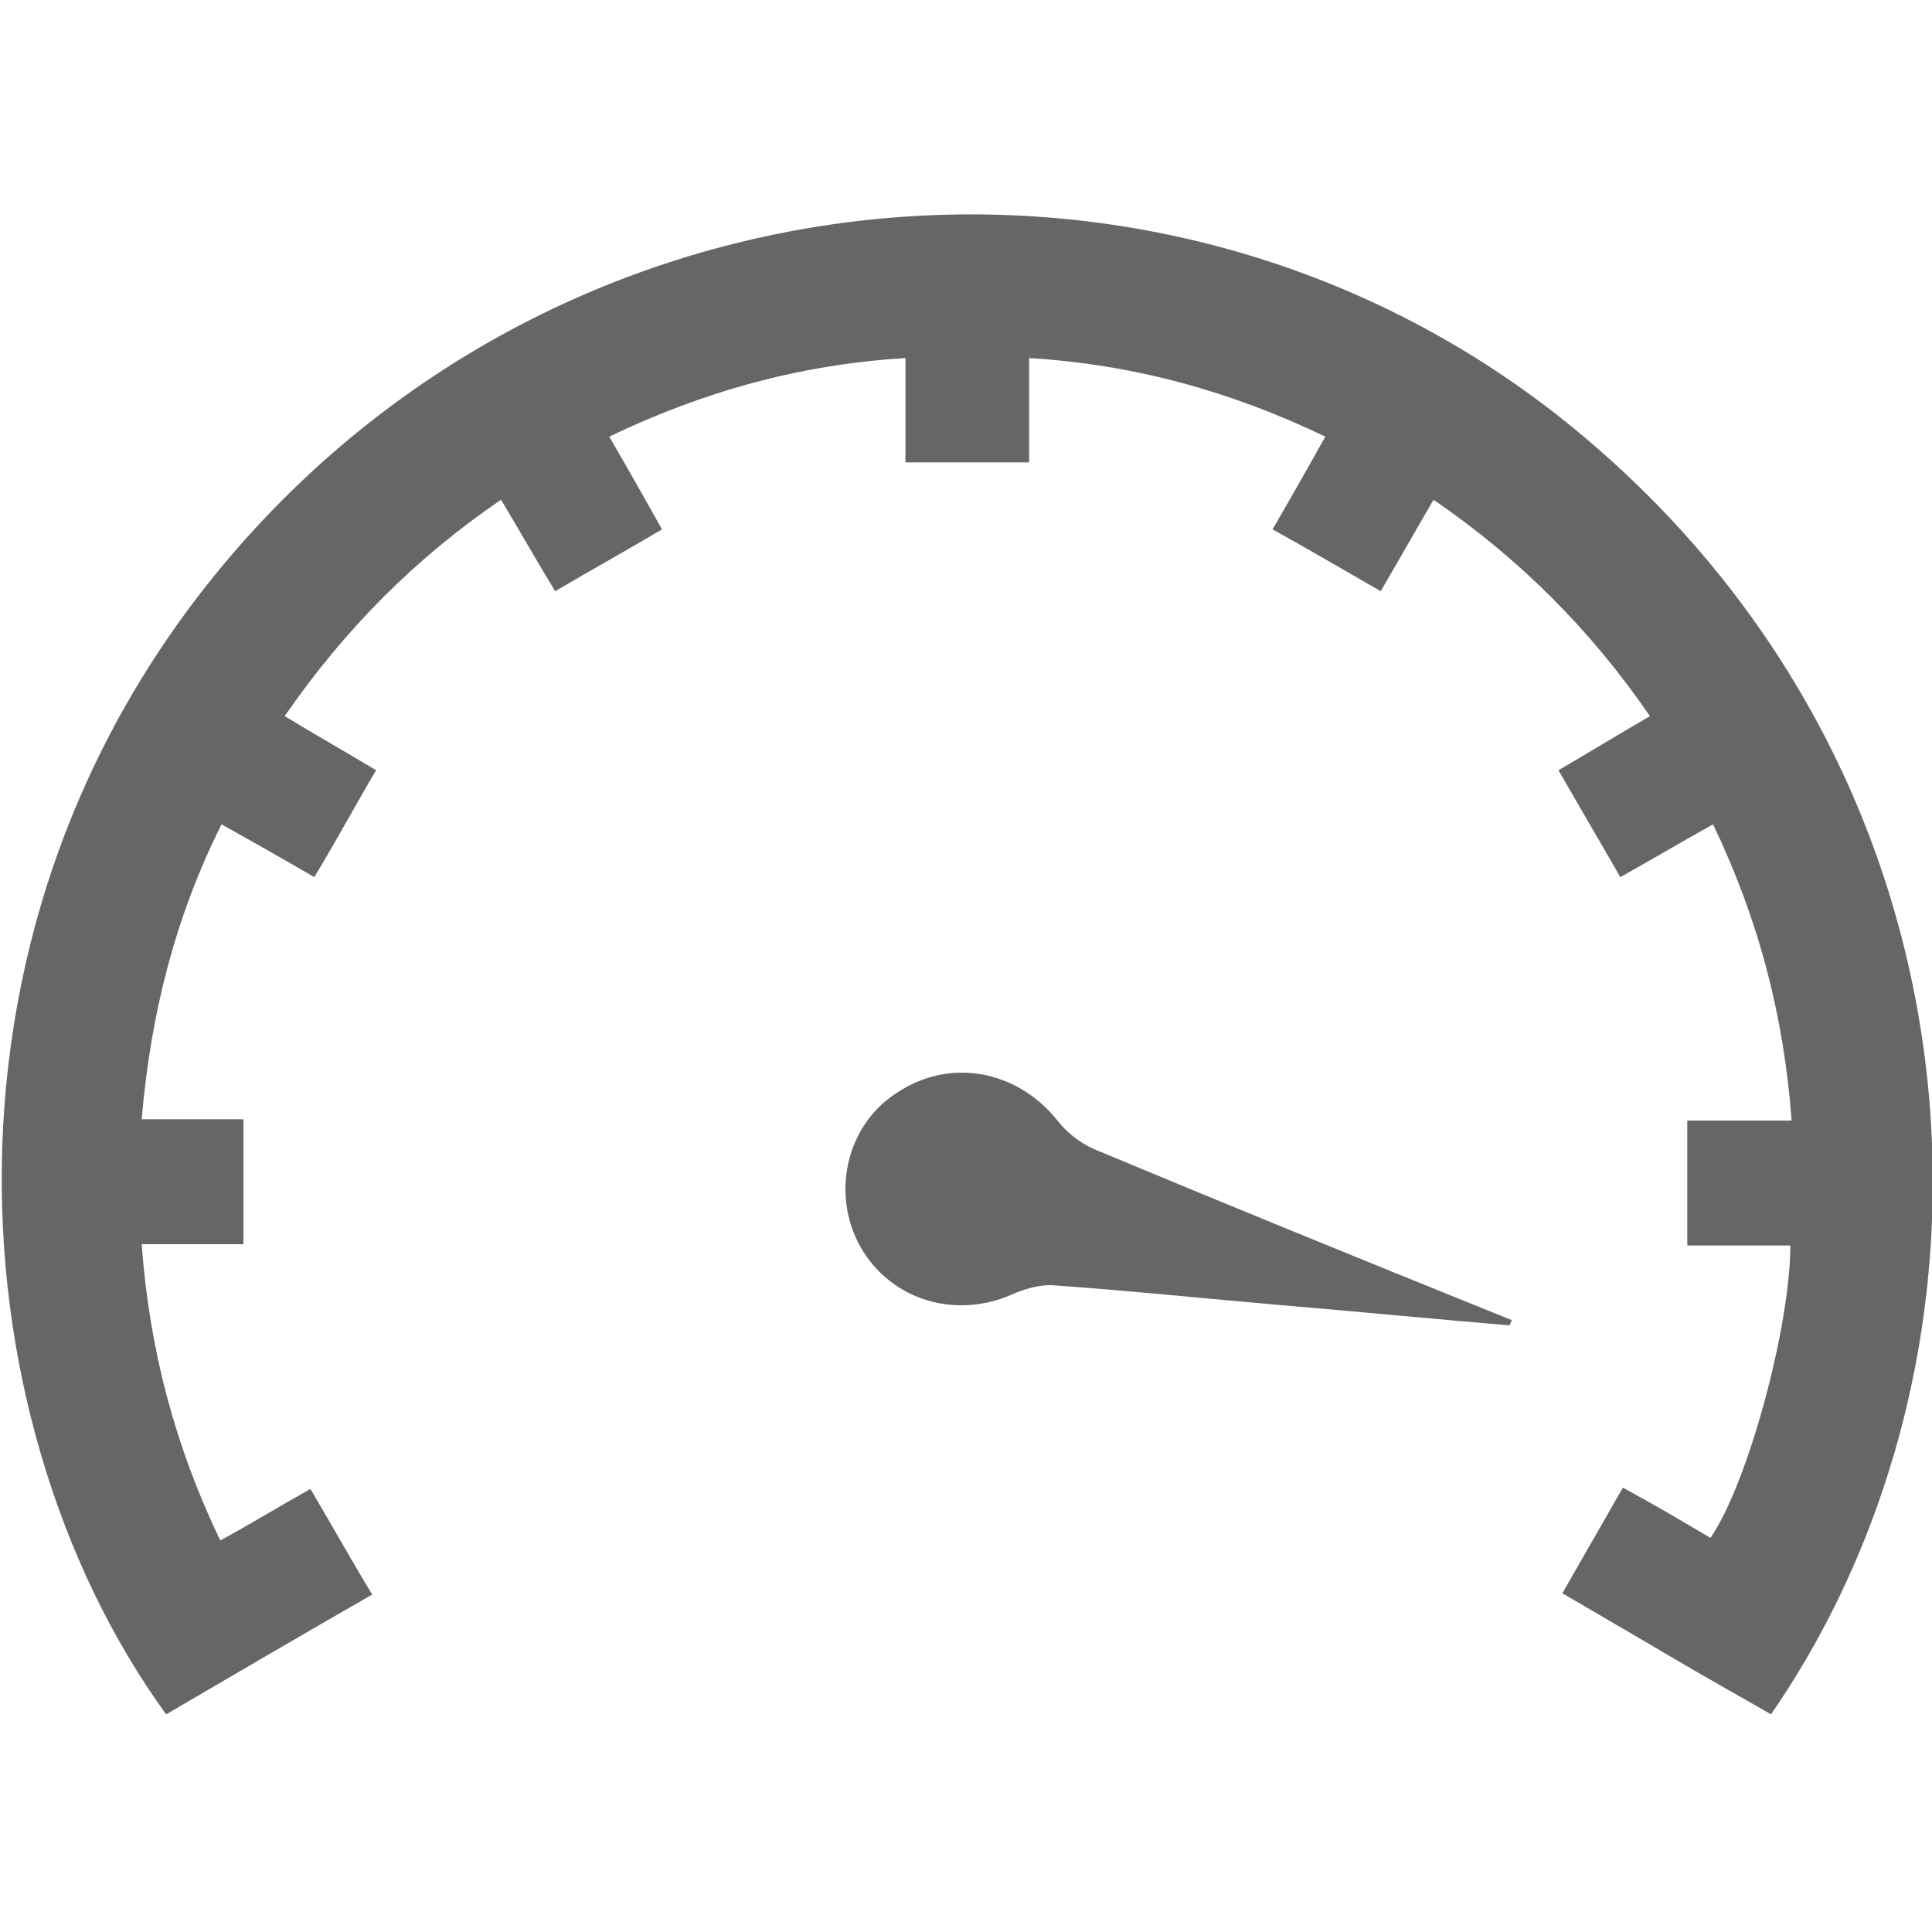 <?xml version="1.0" encoding="utf-8"?>
<!-- Generator: Adobe Illustrator 25.0.1, SVG Export Plug-In . SVG Version: 6.00 Build 0)  -->
<svg version="1.1" id="Capa_1" xmlns="http://www.w3.org/2000/svg" xmlns:xlink="http://www.w3.org/1999/xlink" x="0px" y="0px"
	 viewBox="0 0 150 150" style="enable-background:new 0 0 150 150;" xml:space="preserve">
<style type="text/css">
	.st0{fill:#666666;}
</style>
<g>
	<path class="st0" d="M139,96.7c-2.7,0-5.3,0-8,0c0-3.2,0-6.3,0-9.7c2.6,0,5.2,0,8.1,0c-0.6-8.2-2.6-15.7-6.1-23
		c-2.5,1.4-4.7,2.7-7.2,4.1c-1.6-2.8-3.2-5.5-4.8-8.3c2.4-1.4,4.7-2.8,7.1-4.2c-4.6-6.7-10.1-12.2-16.8-16.8
		c-1.4,2.4-2.7,4.7-4.1,7.1c-2.8-1.6-5.5-3.2-8.4-4.8c1.4-2.4,2.7-4.7,4.1-7.2c-7.3-3.5-14.8-5.6-23-6.1c0,2.8,0,5.4,0,8.1
		c-3.3,0-6.3,0-9.6,0c0-2.7,0-5.3,0-8.1c-8.2,0.5-15.7,2.6-23,6.1c1.4,2.4,2.7,4.7,4.1,7.2c-2.7,1.6-5.4,3.1-8.3,4.8
		c-1.4-2.3-2.7-4.6-4.2-7.1c-6.6,4.5-12.1,10-16.8,16.8c2.3,1.4,4.6,2.7,7.1,4.2c-1.6,2.7-3.1,5.5-4.8,8.3c-2.4-1.4-4.7-2.7-7.2-4.1
		c-3.6,7.2-5.5,14.7-6.2,22.9c2.7,0,5.3,0,7.9,0c0,3.4,0,6.4,0,9.7c-2.6,0-5.1,0-7.9,0c0.6,8.2,2.6,15.7,6.1,23c2.4-1.3,4.5-2.6,7-4
		c1.6,2.7,3.1,5.4,4.8,8.2c-5.4,3.1-10.7,6.2-16,9.3c-16.7-23-19.7-63.7,7.4-92.6c27.4-29.2,72.9-31.9,102.9-6.4
		c31.6,26.8,33.9,70.6,14.3,99c-2.6-1.5-5.3-3-8-4.6c-2.7-1.6-5.3-3.1-8.2-4.8c1.6-2.8,3.1-5.4,4.7-8.2c2.4,1.3,4.6,2.6,6.8,3.9
		C135.7,115.2,139,103,139,96.7z"/>
	<path class="st0" d="M117.2,102.9c-6-0.5-12.1-1.1-18.1-1.6c-5.7-0.5-11.5-1.1-17.2-1.5c-1-0.1-2.1,0.2-3.1,0.6
		c-4.5,2.1-9.6,0.6-12-3.6c-2.3-4.1-1.1-9.5,2.9-12c4.1-2.7,9.3-1.7,12.4,2.2c0.7,0.9,1.7,1.7,2.8,2.2c10.3,4.3,20.6,8.5,31,12.7
		c0.5,0.2,1,0.4,1.5,0.6C117.3,102.6,117.3,102.7,117.2,102.9z"/>
</g>
</svg>
